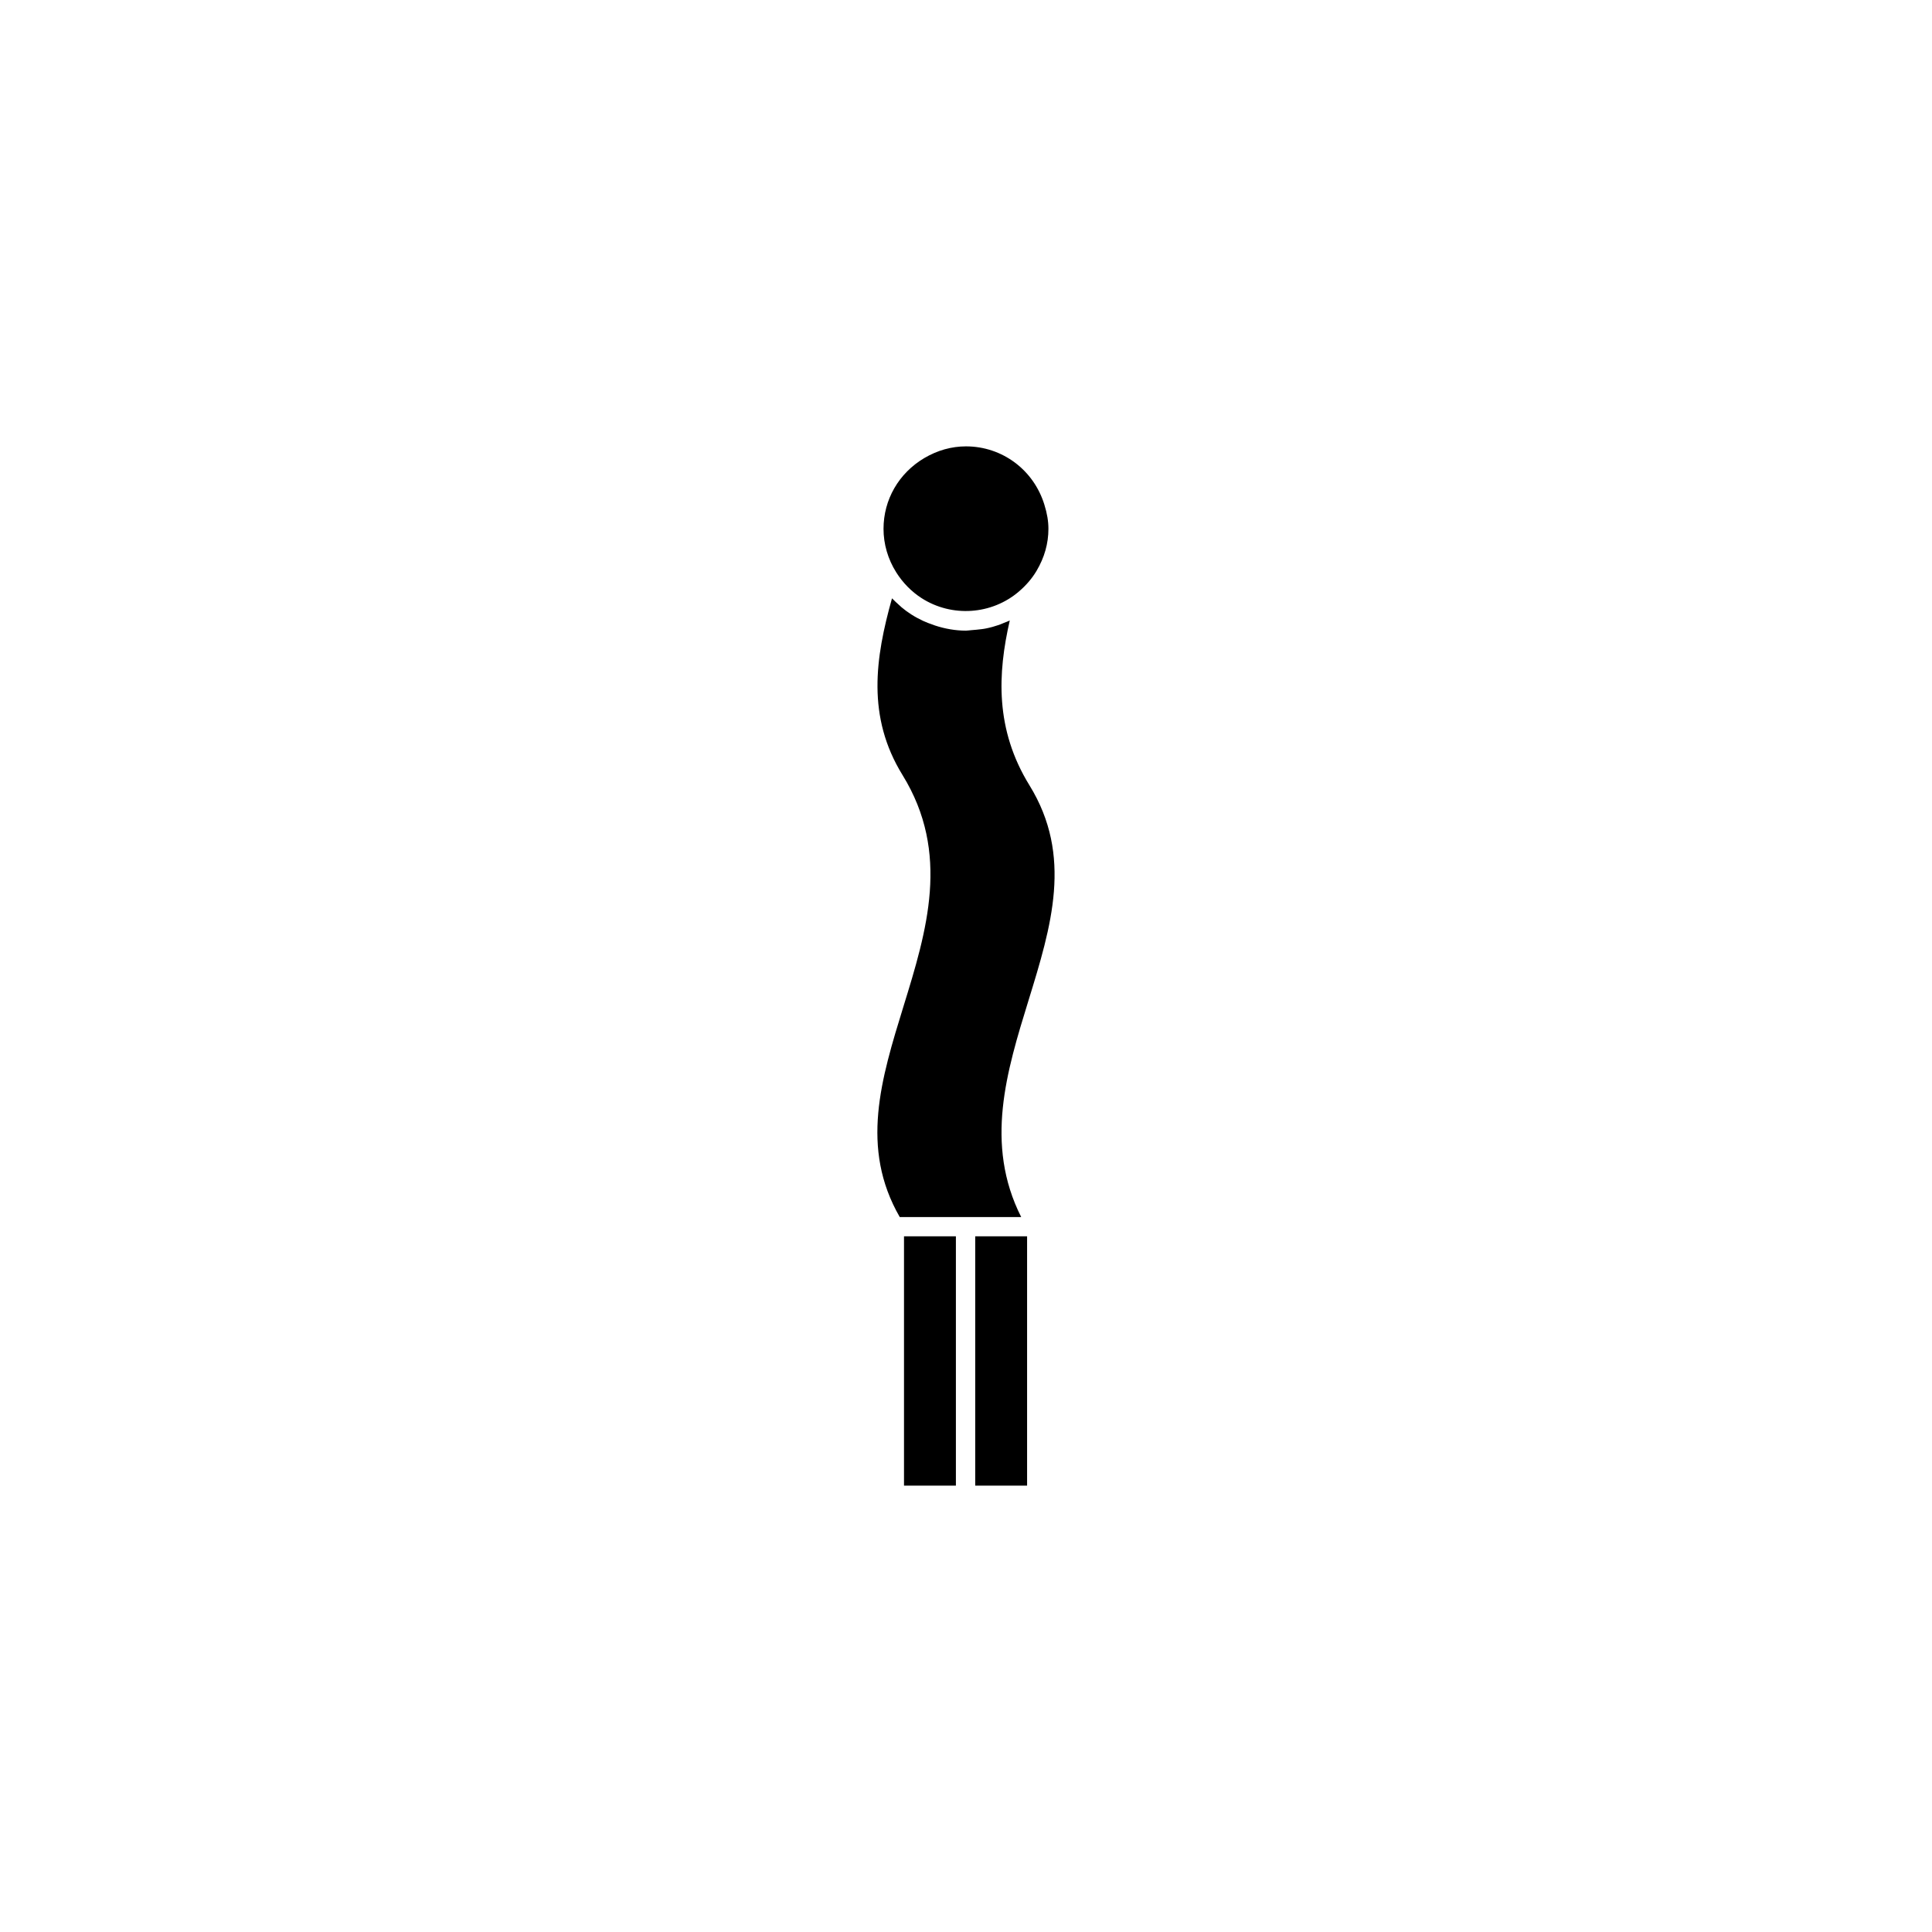 <?xml version="1.0" encoding="utf-8"?>
<!-- Generator: Adobe Illustrator 16.0.0, SVG Export Plug-In . SVG Version: 6.00 Build 0)  -->
<!DOCTYPE svg PUBLIC "-//W3C//DTD SVG 1.1//EN" "http://www.w3.org/Graphics/SVG/1.1/DTD/svg11.dtd">
<svg version="1.1" id="Layer_1" xmlns="http://www.w3.org/2000/svg" xmlns:xlink="http://www.w3.org/1999/xlink" x="0px" y="0px"
	 width="100px" height="100px" viewBox="0 0 100 100" enable-background="new 0 0 100 100" xml:space="preserve">
<g>
	<rect x="46.791" y="63.991" width="2.686" height="12.905"/>
	<rect x="50.477" y="63.991" width="2.685" height="12.905"/>
	<path d="M47.84,23.71c0.682-0.401,1.409-0.606,2.16-0.606c1.868,0,3.498,1.21,4.055,3.012c0.146,0.467,0.211,0.866,0.211,1.257
		c0,0.759-0.207,1.489-0.615,2.175c-0.232,0.393-0.541,0.751-0.912,1.068c-1.407,1.207-3.473,1.346-5.035,0.345
		c-0.521-0.334-0.977-0.797-1.317-1.339c-0.429-0.682-0.656-1.46-0.656-2.25C45.731,25.86,46.521,24.491,47.84,23.71z"/>
	<path d="M46.715,40.117c-1.862-3.02-1.413-6.056-0.545-9.148c0.015,0.017,0.033,0.029,0.048,0.047
		c0.097,0.101,0.199,0.192,0.303,0.286c0.05,0.046,0.098,0.094,0.15,0.137c0.159,0.131,0.323,0.254,0.495,0.363
		c0.197,0.126,0.402,0.236,0.612,0.334c0.166,0.078,0.337,0.141,0.509,0.199c0.037,0.015,0.072,0.029,0.109,0.041
		c0.518,0.17,1.058,0.266,1.605,0.266c0.09,0,0.178-0.021,0.268-0.024c0.093-0.005,0.185-0.016,0.276-0.024
		c0.165-0.019,0.33-0.032,0.492-0.066c0.23-0.046,0.459-0.11,0.682-0.188c0.079-0.027,0.155-0.063,0.232-0.095
		c0.105-0.042,0.212-0.078,0.314-0.128c-0.627,2.74-0.771,5.63,1.019,8.529c2.256,3.658,1.135,7.296-0.052,11.146
		c-1.125,3.649-2.287,7.415-0.375,11.203h-6.286c-2.065-3.579-0.967-7.144,0.194-10.909C47.967,48.189,49.209,44.162,46.715,40.117z
		"/>
</g>
</svg>

